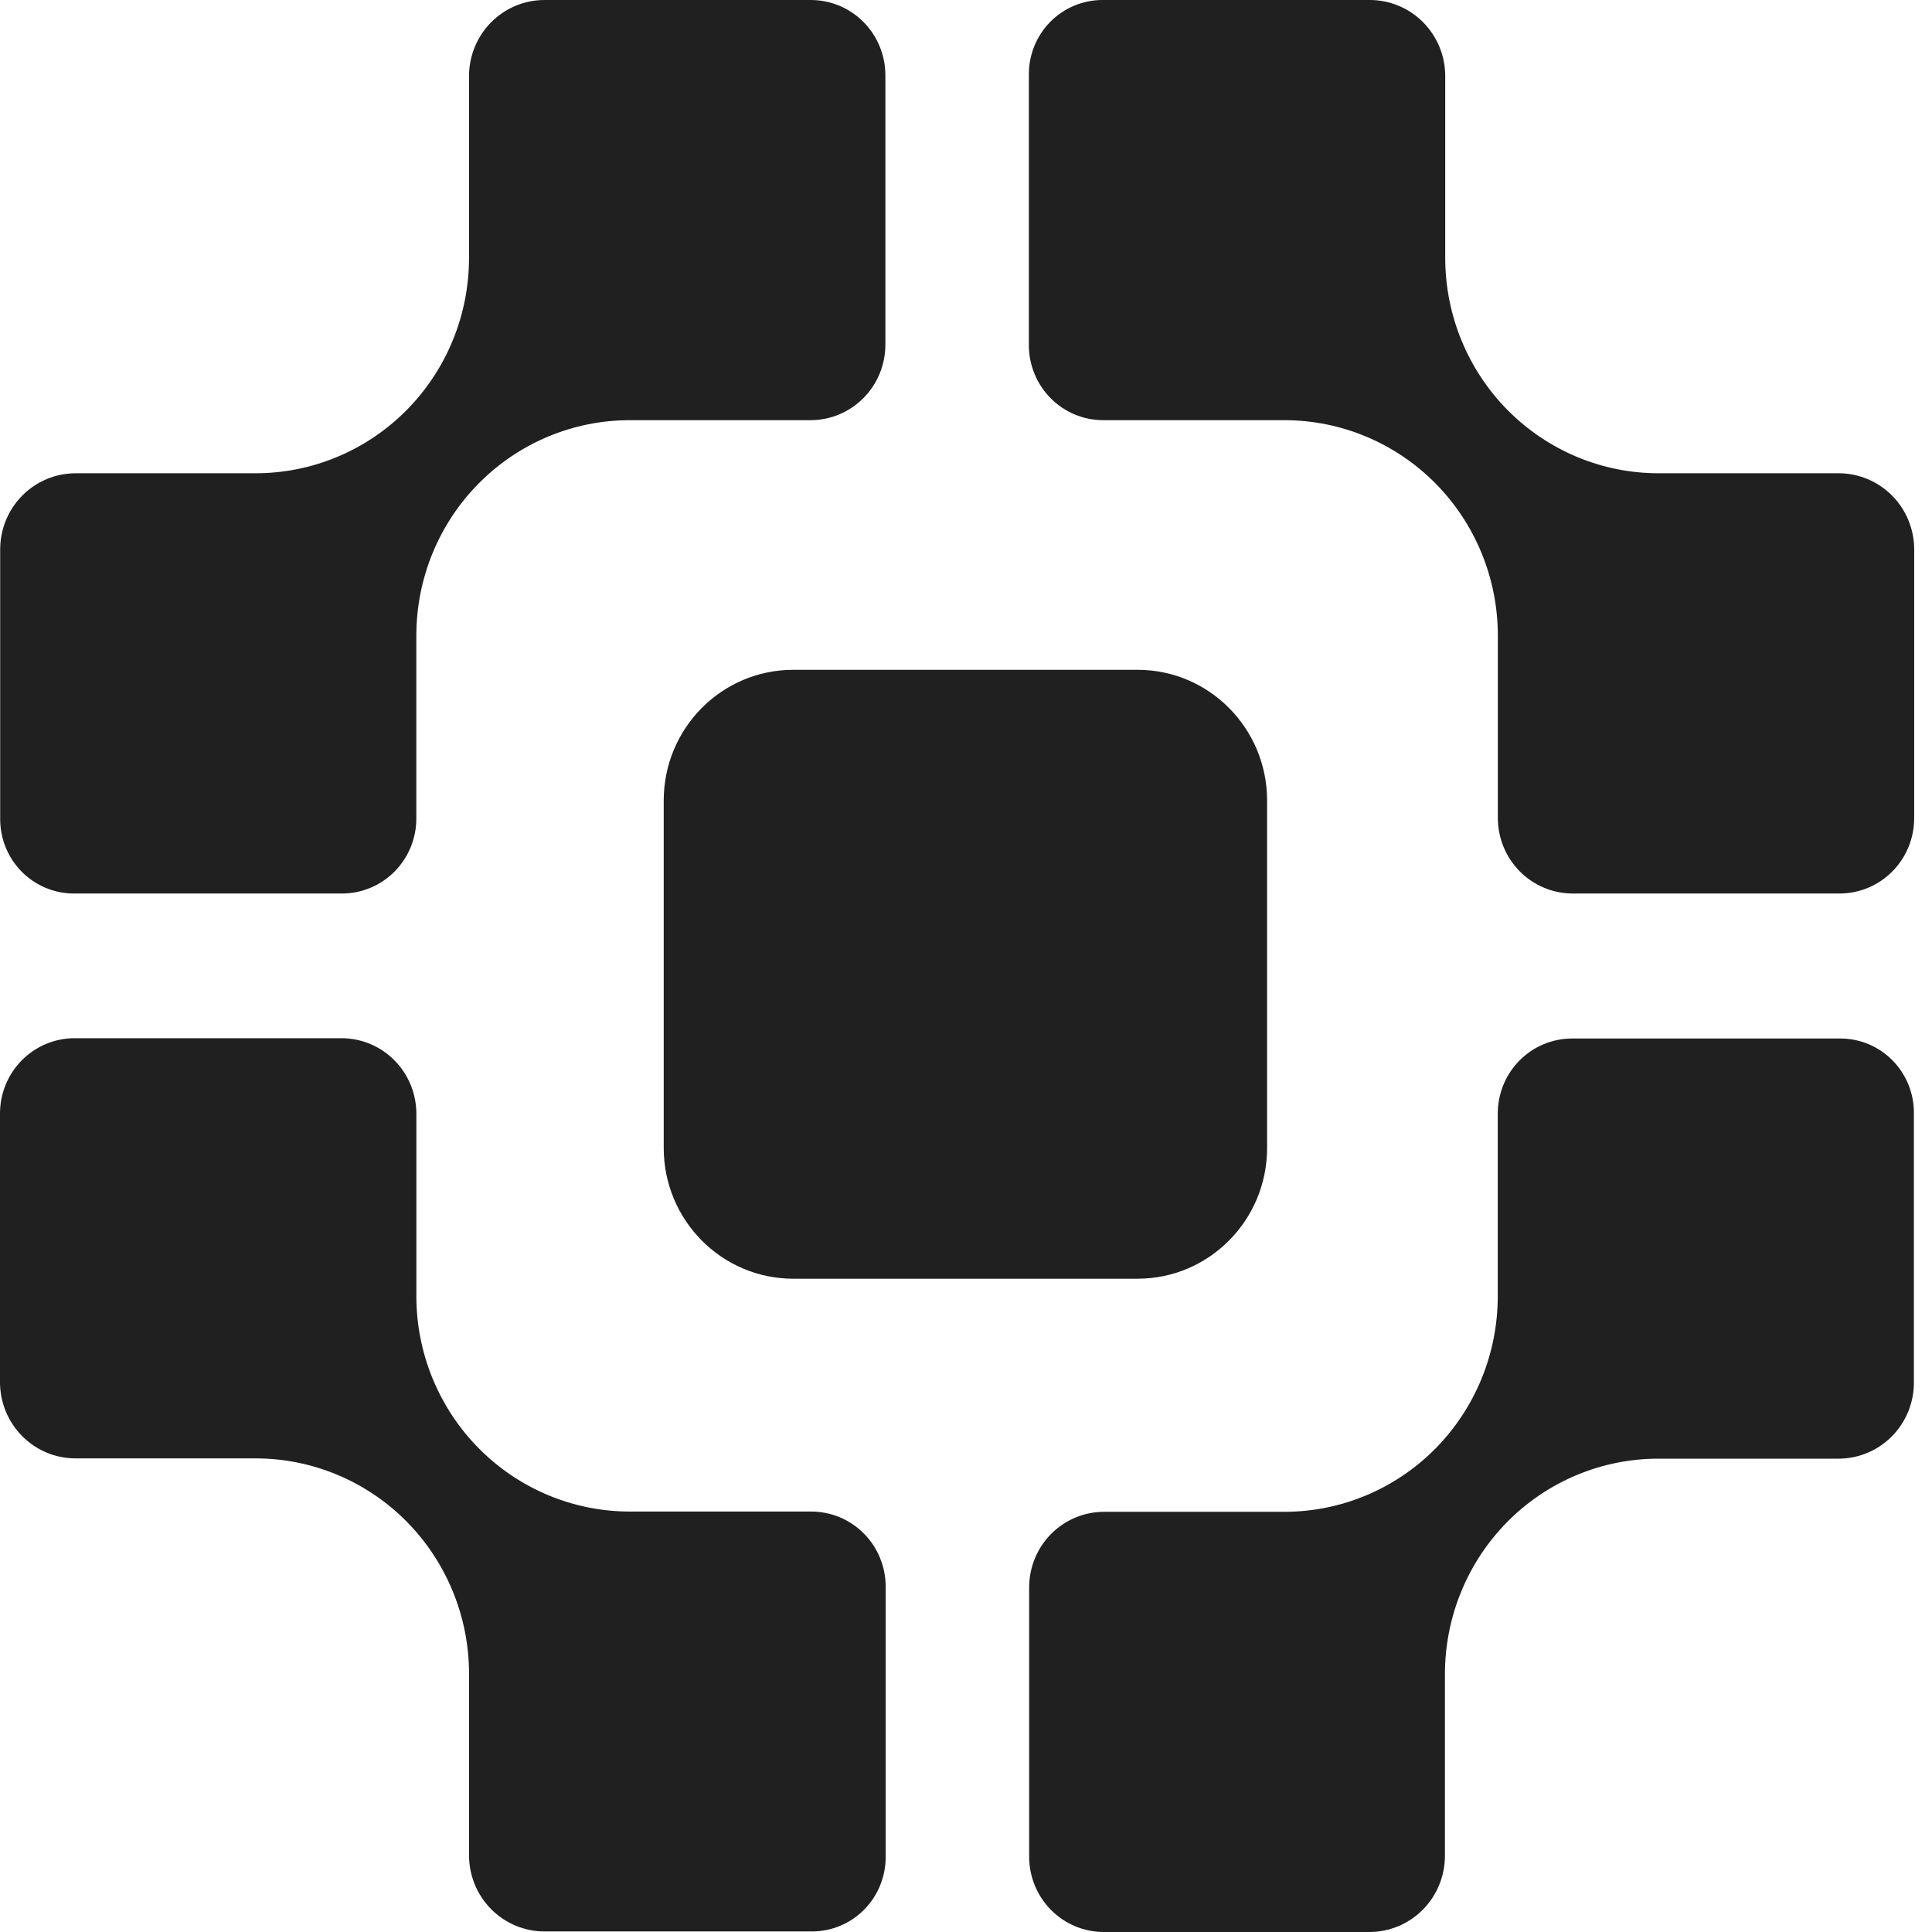 <svg width="85" height="85" viewBox="0 0 85 85" fill="none" xmlns="http://www.w3.org/2000/svg">
<path d="M80.897 20.822H72.975C71.741 20.823 70.52 20.578 69.38 20.102C68.241 19.625 67.205 18.927 66.333 18.047C65.461 17.167 64.77 16.122 64.298 14.972C63.826 13.822 63.584 12.589 63.584 11.345V3.347C63.584 2.907 63.498 2.471 63.331 2.065C63.164 1.659 62.919 1.29 62.611 0.979C62.303 0.668 61.937 0.422 61.534 0.254C61.132 0.086 60.7 -0 60.264 1.33103e-06H48.503C48.078 -0 47.657 0.084 47.264 0.248C46.871 0.412 46.514 0.653 46.213 0.956C45.912 1.259 45.674 1.62 45.511 2.016C45.349 2.413 45.265 2.838 45.266 3.267V15.183C45.265 15.617 45.349 16.046 45.514 16.447C45.678 16.848 45.919 17.212 46.222 17.518C46.526 17.825 46.886 18.068 47.283 18.234C47.68 18.4 48.105 18.486 48.535 18.486H56.508C58.998 18.486 61.387 19.484 63.149 21.261C64.909 23.039 65.899 25.449 65.899 27.963V35.985C65.899 36.867 66.246 37.713 66.864 38.337C67.482 38.96 68.32 39.311 69.194 39.311H80.935C81.806 39.31 82.641 38.96 83.256 38.339C83.871 37.718 84.216 36.875 84.216 35.997V24.183C84.218 23.742 84.133 23.306 83.966 22.898C83.8 22.491 83.556 22.12 83.248 21.808C82.939 21.496 82.573 21.248 82.17 21.079C81.766 20.91 81.334 20.822 80.897 20.822Z" fill="#202020"/>
<path d="M80.975 45.69H69.167C68.299 45.69 67.467 46.037 66.853 46.657C66.24 47.276 65.895 48.116 65.895 48.992V57.037C65.894 59.55 64.905 61.961 63.145 63.739C61.383 65.516 58.995 66.514 56.504 66.514H48.572C47.699 66.514 46.861 66.864 46.244 67.487C45.626 68.111 45.279 68.956 45.279 69.837V81.689C45.279 82.567 45.625 83.409 46.24 84.03C46.856 84.651 47.69 85 48.561 85H60.249C60.685 85 61.117 84.913 61.52 84.745C61.923 84.576 62.29 84.329 62.598 84.018C62.907 83.707 63.151 83.337 63.318 82.93C63.485 82.524 63.571 82.088 63.571 81.647V73.652C63.572 71.139 64.561 68.728 66.321 66.95C68.083 65.173 70.471 64.175 72.962 64.175H80.888C81.767 64.175 82.611 63.822 83.233 63.195C83.855 62.567 84.204 61.716 84.204 60.829V48.956C84.204 48.091 83.864 47.262 83.259 46.649C82.654 46.037 81.833 45.692 80.975 45.69Z" fill="#202020"/>
<path d="M35.681 66.502H27.709C25.219 66.502 22.831 65.503 21.071 63.727C20.198 62.847 19.506 61.802 19.034 60.652C18.561 59.502 18.318 58.27 18.318 57.025V49C18.318 48.119 17.971 47.273 17.354 46.65C16.736 46.027 15.899 45.677 15.025 45.677H3.281C2.85 45.677 2.424 45.763 2.026 45.929C1.627 46.096 1.266 46.339 0.961 46.647C0.656 46.954 0.415 47.319 0.25 47.721C0.085 48.123 0 48.553 0 48.988V60.81C0 61.25 0.086 61.687 0.253 62.093C0.42 62.5 0.665 62.87 0.973 63.181C1.281 63.492 1.648 63.739 2.051 63.908C2.454 64.076 2.886 64.163 3.322 64.163H11.245C13.735 64.163 16.124 65.161 17.886 66.938C19.646 68.716 20.635 71.126 20.636 73.64V81.629C20.637 82.517 20.986 83.367 21.608 83.995C22.23 84.622 23.073 84.975 23.952 84.976H35.728C36.587 84.975 37.409 84.631 38.017 84.018C38.623 83.406 38.965 82.575 38.966 81.709V69.79C38.962 68.914 38.614 68.076 37.998 67.46C37.382 66.843 36.549 66.499 35.681 66.502Z" fill="#202020"/>
<path d="M3.236 39.311H15.047C15.477 39.311 15.902 39.225 16.299 39.059C16.696 38.893 17.057 38.65 17.36 38.343C17.664 38.036 17.905 37.672 18.069 37.272C18.233 36.871 18.317 36.442 18.317 36.008V27.963C18.317 26.718 18.56 25.485 19.032 24.335C19.505 23.185 20.197 22.141 21.07 21.261C22.83 19.484 25.218 18.486 27.708 18.486H35.66C36.533 18.486 37.371 18.136 37.989 17.512C38.606 16.889 38.953 16.044 38.953 15.163V3.311C38.953 2.433 38.607 1.591 37.992 0.97C37.377 0.349 36.542 1.29592e-06 35.672 1.29592e-06H23.957C23.521 -0 23.089 0.086 22.686 0.254C22.283 0.422 21.917 0.669 21.608 0.98C21.3 1.291 21.055 1.66 20.888 2.067C20.721 2.474 20.635 2.909 20.635 3.35V11.345C20.635 12.589 20.392 13.822 19.921 14.972C19.449 16.122 18.757 17.167 17.885 18.047C17.013 18.927 15.977 19.625 14.838 20.101C13.698 20.577 12.477 20.822 11.244 20.822H3.324C2.444 20.823 1.601 21.176 0.979 21.804C0.357 22.432 0.008 23.284 0.008 24.171V36.041C0.008 36.906 0.348 37.736 0.953 38.349C1.558 38.962 2.379 39.307 3.236 39.311Z" fill="#202020"/>
<path d="M50.047 29.469H34.901C31.753 29.469 29.201 32.044 29.201 35.221V50.505C29.201 53.682 31.753 56.258 34.901 56.258H50.047C53.195 56.258 55.747 53.682 55.747 50.505V35.221C55.747 32.044 53.195 29.469 50.047 29.469Z" fill="#202020"/>
</svg>

